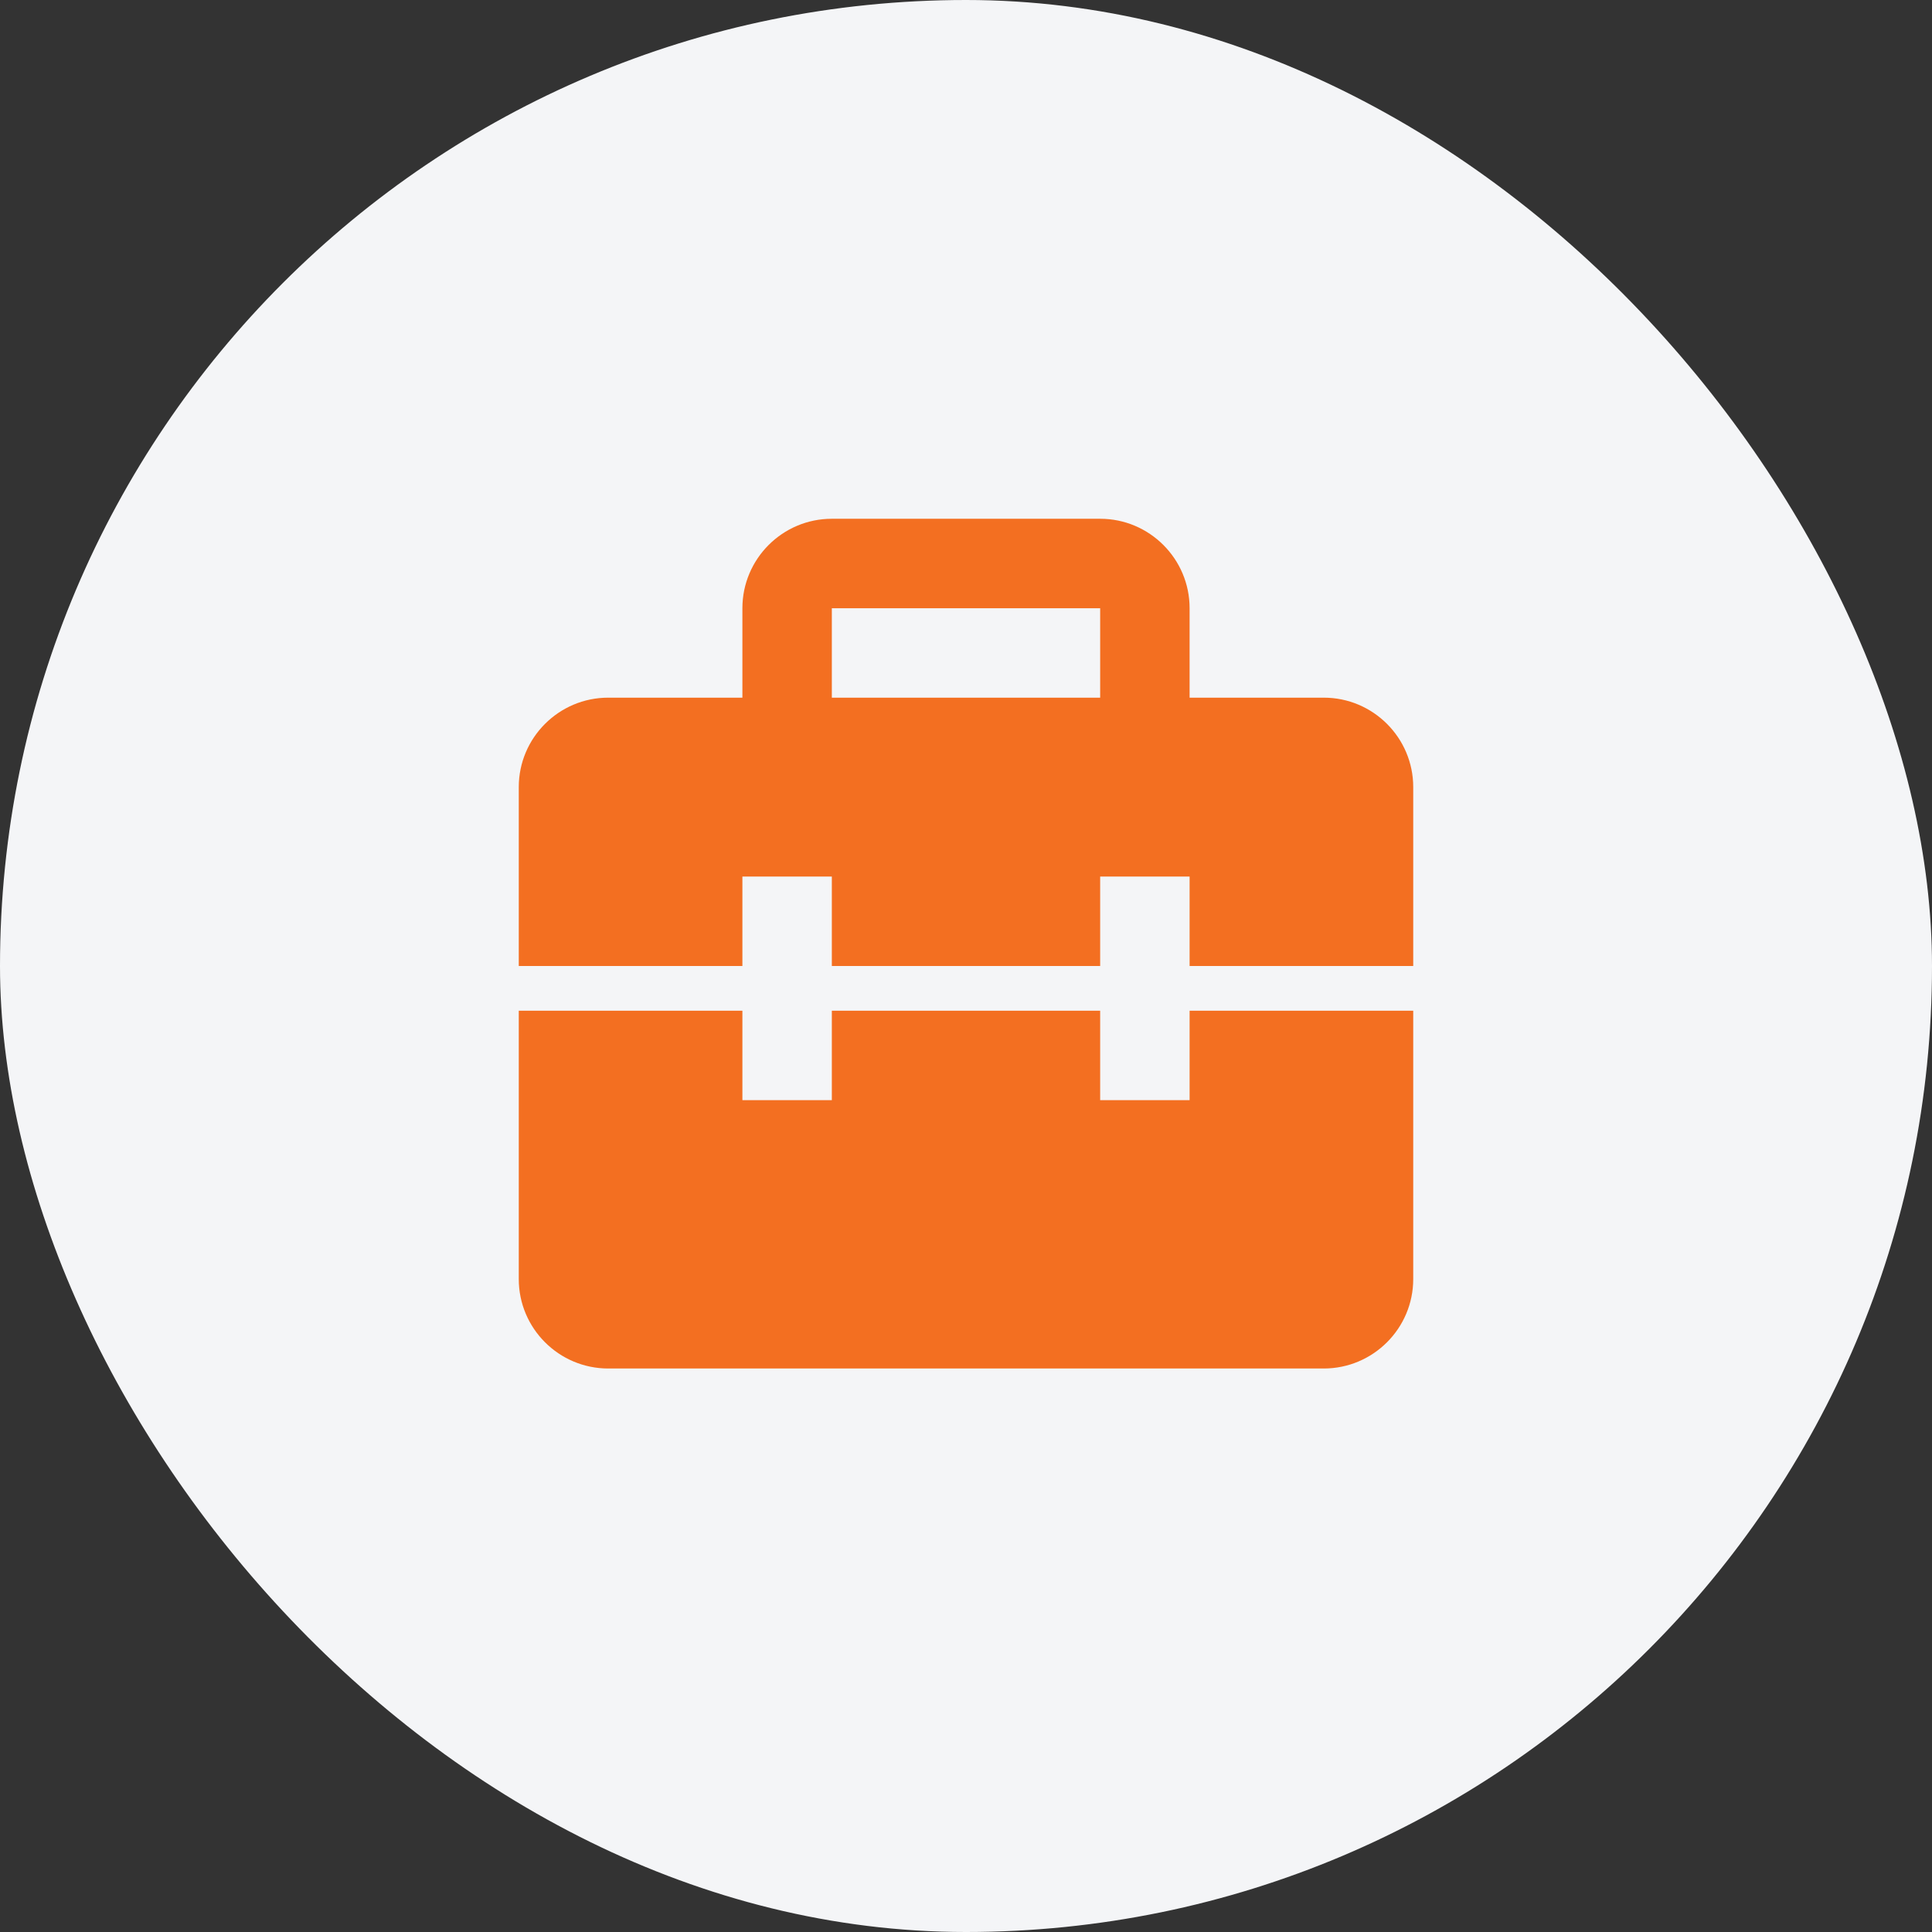 <svg width="72" height="72" viewBox="0 0 72 72" fill="none" xmlns="http://www.w3.org/2000/svg">
<rect x="0" y="0" width="72" height="72" fill="#333333" stroke="none"/>
<rect width="72" height="72" rx="36" fill="#F4F5F7"/>
<path d="M49.333 26H44.333V22.667C44.333 20.828 42.838 19.333 41 19.333H31C29.162 19.333 27.667 20.828 27.667 22.667V26H22.667C20.828 26 19.333 27.495 19.333 29.333V36H27.667V32.667H31V36H41V32.667H44.333V36H52.667V29.333C52.667 27.495 51.172 26 49.333 26ZM31 22.667H41V26H31V22.667ZM44.333 41H41V37.667H31V41H27.667V37.667H19.333V47.667C19.333 49.505 20.828 51 22.667 51H49.333C51.172 51 52.667 49.505 52.667 47.667V37.667H44.333V41Z" fill="#F36F21"/>
</svg>
